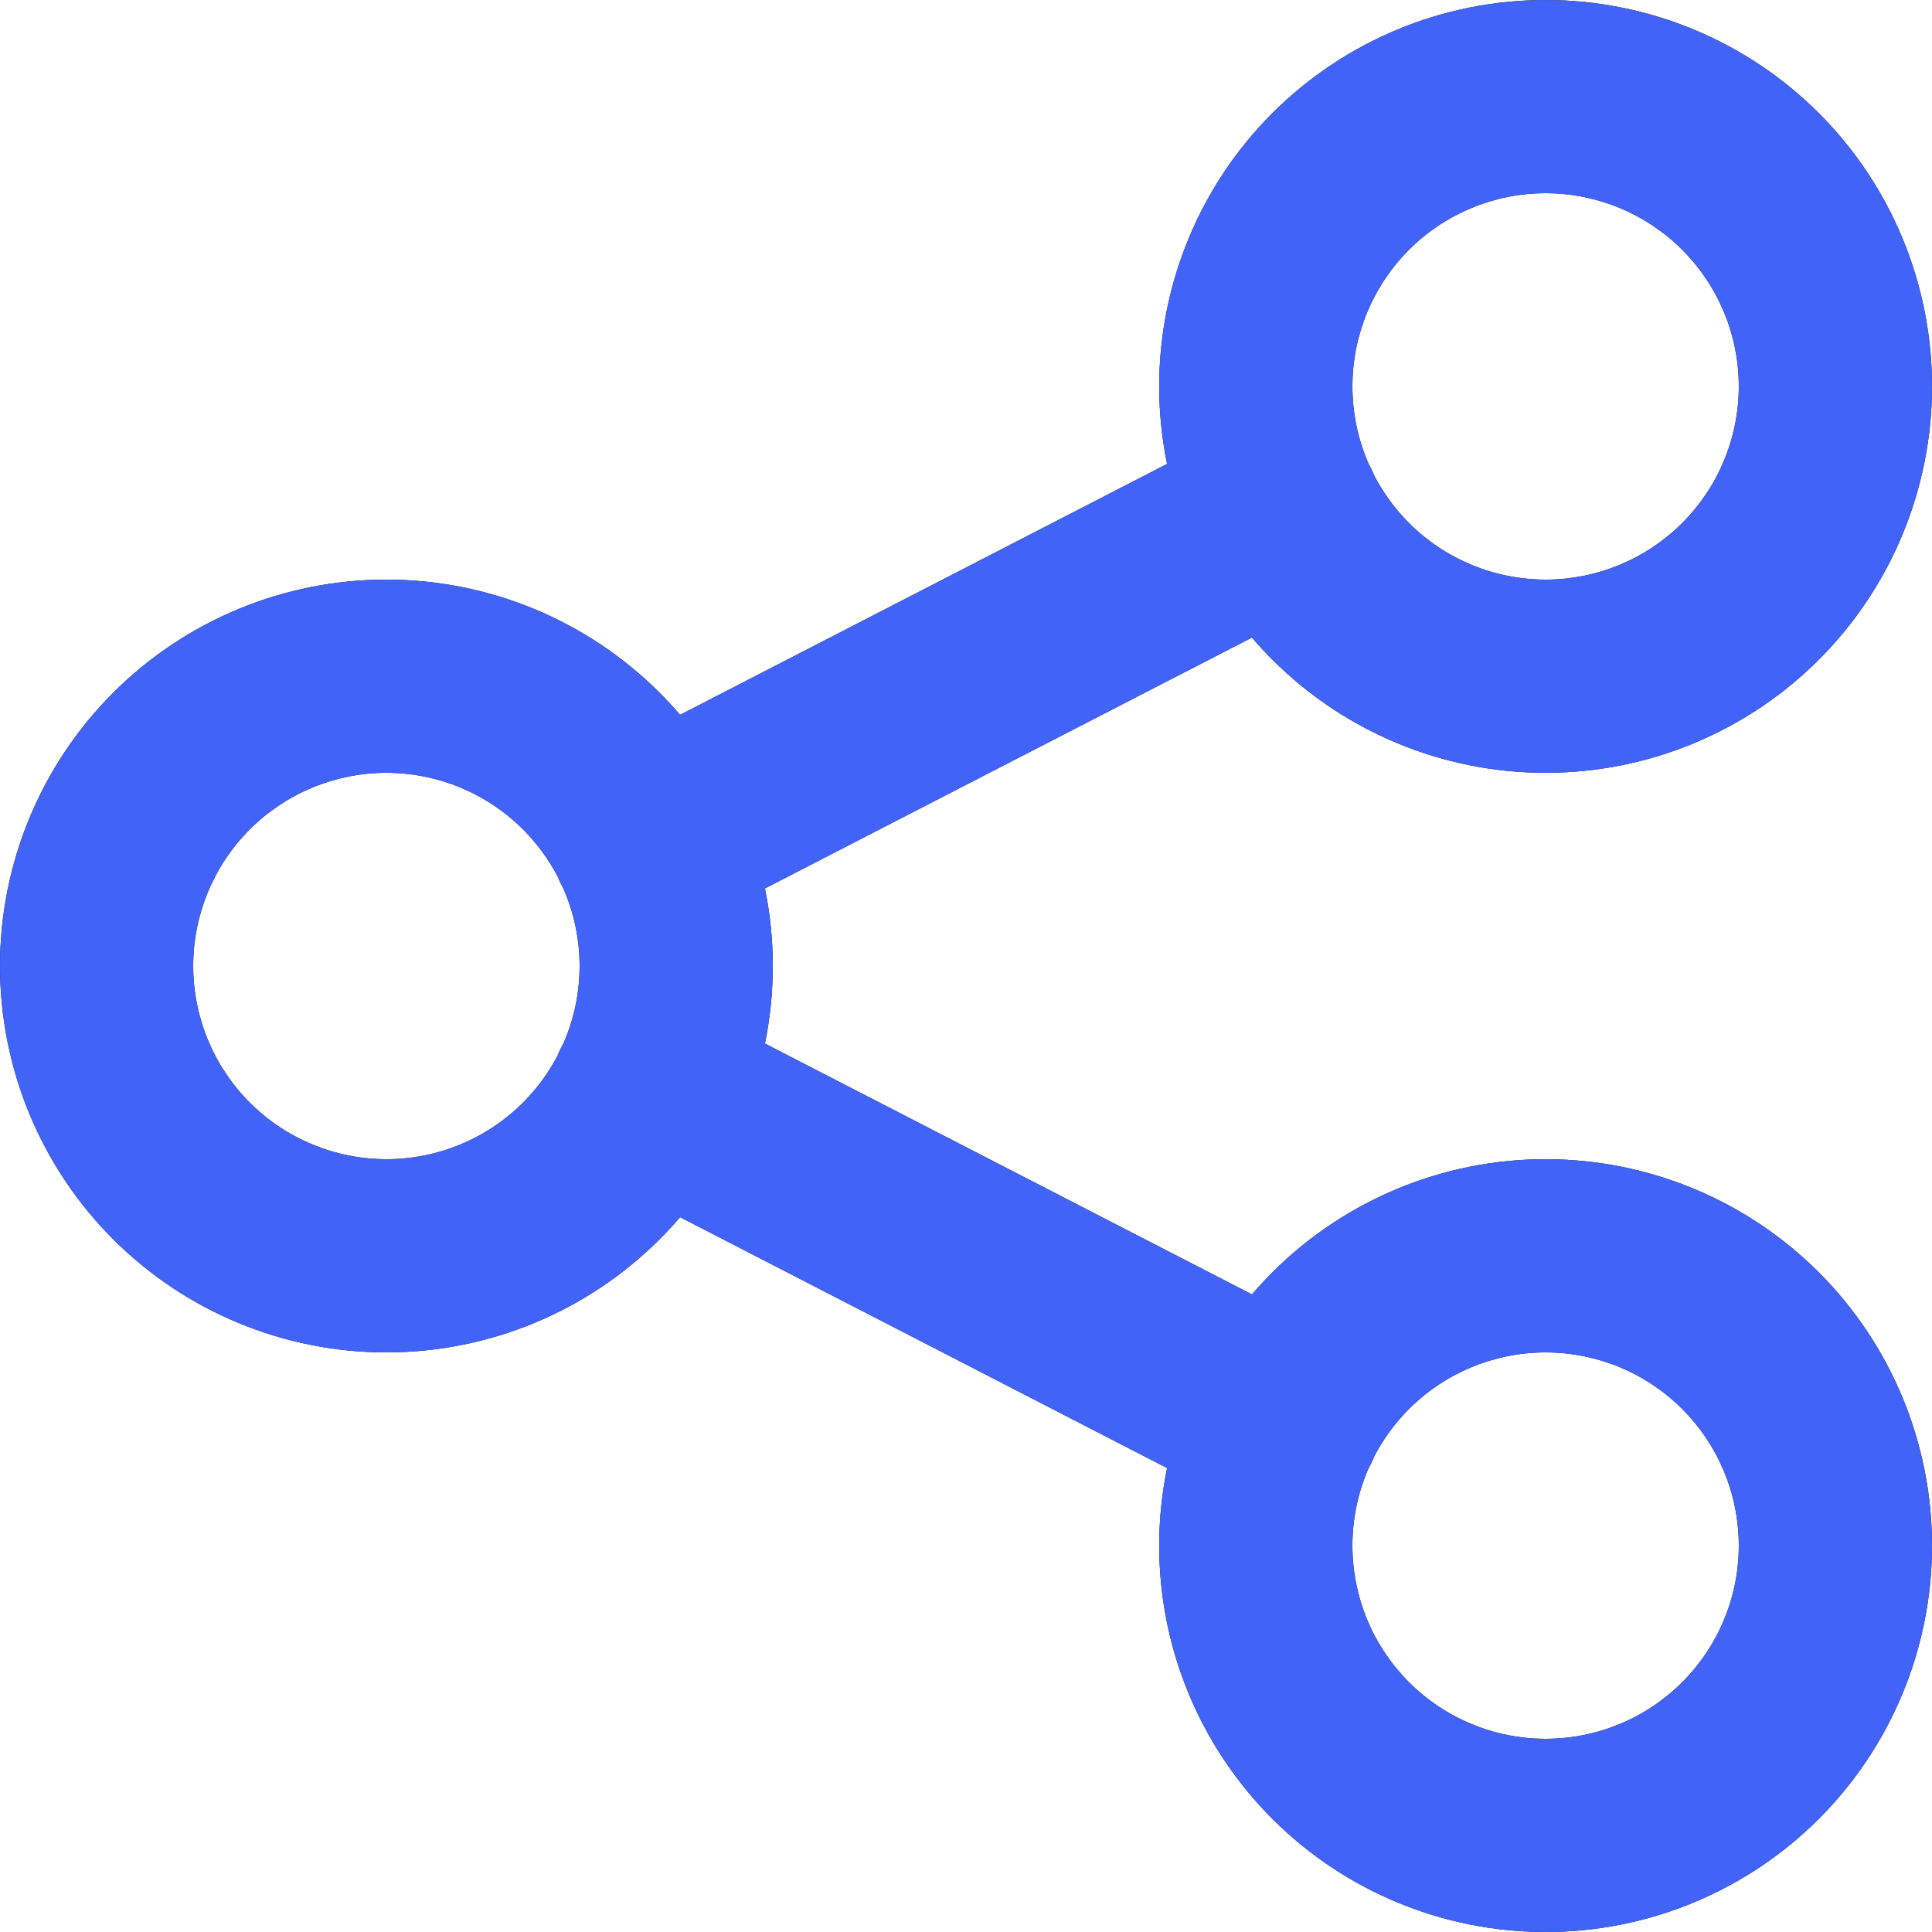 <?xml version="1.0" encoding="UTF-8"?> <svg xmlns="http://www.w3.org/2000/svg" width="28" height="28" viewBox="0 0 28 28" fill="none"><path fill-rule="evenodd" clip-rule="evenodd" d="M18.44 1.64C19.491 0.59 20.915 0 22.4 0C23.885 0 25.31 0.59 26.36 1.64C27.41 2.69 28 4.115 28 5.6C28 7.085 27.41 8.51 26.36 9.56C25.31 10.61 23.885 11.2 22.4 11.2C20.915 11.2 19.491 10.61 18.44 9.56C18.337 9.457 18.238 9.35 18.144 9.24L11.086 12.876C11.161 13.243 11.2 13.62 11.2 14C11.2 14.38 11.161 14.757 11.086 15.124L18.145 18.76C18.239 18.65 18.337 18.543 18.44 18.44C19.491 17.39 20.915 16.8 22.4 16.8C23.885 16.8 25.31 17.39 26.36 18.44C27.41 19.49 28 20.915 28 22.4C28 23.885 27.41 25.31 26.36 26.36C25.31 27.41 23.885 28 22.4 28C20.915 28 19.491 27.41 18.44 26.36C17.39 25.31 16.8 23.885 16.8 22.4C16.8 22.02 16.839 21.643 16.914 21.276L9.856 17.64C9.762 17.75 9.663 17.857 9.56 17.96C8.51 19.01 7.085 19.6 5.6 19.6C4.115 19.6 2.691 19.01 1.64 17.96C0.59 16.91 0 15.485 0 14C0 12.515 0.59 11.09 1.64 10.04C2.691 8.99 4.115 8.4 5.6 8.4C7.085 8.4 8.51 8.99 9.56 10.04C9.663 10.143 9.762 10.25 9.856 10.36L16.914 6.724C16.839 6.357 16.8 5.98 16.8 5.6C16.8 4.115 17.39 2.69 18.44 1.64ZM19.92 6.899C19.904 6.859 19.885 6.818 19.865 6.779C19.856 6.762 19.847 6.745 19.838 6.729C19.683 6.377 19.6 5.993 19.6 5.6C19.6 4.857 19.895 4.145 20.42 3.62C20.945 3.095 21.657 2.8 22.4 2.8C23.143 2.8 23.855 3.095 24.38 3.62C24.905 4.145 25.2 4.857 25.2 5.6C25.2 6.343 24.905 7.055 24.38 7.58C23.855 8.105 23.143 8.4 22.4 8.4C21.657 8.4 20.945 8.105 20.42 7.58C20.218 7.378 20.05 7.148 19.92 6.899ZM8.081 12.701C7.95 12.453 7.782 12.222 7.58 12.02C7.055 11.495 6.343 11.2 5.6 11.2C4.858 11.2 4.145 11.495 3.62 12.02C3.095 12.545 2.8 13.257 2.8 14C2.8 14.743 3.095 15.455 3.62 15.98C4.145 16.505 4.858 16.8 5.6 16.8C6.343 16.8 7.055 16.505 7.58 15.98C7.782 15.778 7.95 15.549 8.08 15.3C8.096 15.259 8.115 15.219 8.135 15.179C8.144 15.162 8.153 15.145 8.163 15.128C8.318 14.776 8.4 14.392 8.4 14C8.4 13.607 8.317 13.222 8.162 12.87C8.153 12.854 8.144 12.837 8.135 12.821C8.115 12.781 8.097 12.742 8.081 12.701ZM19.839 21.268C19.683 21.622 19.6 22.006 19.6 22.4C19.6 23.143 19.895 23.855 20.42 24.38C20.945 24.905 21.657 25.2 22.4 25.2C23.143 25.2 23.855 24.905 24.38 24.38C24.905 23.855 25.2 23.143 25.2 22.4C25.2 21.657 24.905 20.945 24.38 20.42C23.855 19.895 23.143 19.6 22.4 19.6C21.657 19.6 20.945 19.895 20.42 20.42C20.218 20.623 20.049 20.853 19.919 21.102C19.903 21.142 19.885 21.182 19.865 21.221C19.856 21.237 19.848 21.253 19.839 21.268Z" fill="#0A0A0A"></path><path fill-rule="evenodd" clip-rule="evenodd" d="M18.44 1.64C19.491 0.59 20.915 0 22.4 0C23.885 0 25.31 0.59 26.36 1.64C27.41 2.69 28 4.115 28 5.6C28 7.085 27.41 8.51 26.36 9.56C25.31 10.61 23.885 11.2 22.4 11.2C20.915 11.2 19.491 10.61 18.44 9.56C18.337 9.457 18.238 9.35 18.144 9.24L11.086 12.876C11.161 13.243 11.2 13.62 11.2 14C11.2 14.38 11.161 14.757 11.086 15.124L18.145 18.76C18.239 18.65 18.337 18.543 18.44 18.44C19.491 17.39 20.915 16.8 22.4 16.8C23.885 16.8 25.31 17.39 26.36 18.44C27.41 19.49 28 20.915 28 22.4C28 23.885 27.41 25.31 26.36 26.36C25.31 27.41 23.885 28 22.4 28C20.915 28 19.491 27.41 18.44 26.36C17.39 25.31 16.8 23.885 16.8 22.4C16.8 22.02 16.839 21.643 16.914 21.276L9.856 17.64C9.762 17.75 9.663 17.857 9.56 17.96C8.51 19.01 7.085 19.6 5.6 19.6C4.115 19.6 2.691 19.01 1.64 17.96C0.59 16.91 0 15.485 0 14C0 12.515 0.59 11.09 1.64 10.04C2.691 8.99 4.115 8.4 5.6 8.4C7.085 8.4 8.51 8.99 9.56 10.04C9.663 10.143 9.762 10.25 9.856 10.36L16.914 6.724C16.839 6.357 16.8 5.98 16.8 5.6C16.8 4.115 17.39 2.69 18.44 1.64ZM19.92 6.899C19.904 6.859 19.885 6.818 19.865 6.779C19.856 6.762 19.847 6.745 19.838 6.729C19.683 6.377 19.6 5.993 19.6 5.6C19.6 4.857 19.895 4.145 20.42 3.62C20.945 3.095 21.657 2.8 22.4 2.8C23.143 2.8 23.855 3.095 24.38 3.62C24.905 4.145 25.2 4.857 25.2 5.6C25.2 6.343 24.905 7.055 24.38 7.58C23.855 8.105 23.143 8.4 22.4 8.4C21.657 8.4 20.945 8.105 20.42 7.58C20.218 7.378 20.05 7.148 19.92 6.899ZM8.081 12.701C7.95 12.453 7.782 12.222 7.58 12.02C7.055 11.495 6.343 11.2 5.6 11.2C4.858 11.2 4.145 11.495 3.62 12.02C3.095 12.545 2.8 13.257 2.8 14C2.8 14.743 3.095 15.455 3.62 15.98C4.145 16.505 4.858 16.8 5.6 16.8C6.343 16.8 7.055 16.505 7.58 15.98C7.782 15.778 7.95 15.549 8.08 15.3C8.096 15.259 8.115 15.219 8.135 15.179C8.144 15.162 8.153 15.145 8.163 15.128C8.318 14.776 8.4 14.392 8.4 14C8.4 13.607 8.317 13.222 8.162 12.87C8.153 12.854 8.144 12.837 8.135 12.821C8.115 12.781 8.097 12.742 8.081 12.701ZM19.839 21.268C19.683 21.622 19.6 22.006 19.6 22.4C19.6 23.143 19.895 23.855 20.42 24.38C20.945 24.905 21.657 25.2 22.4 25.2C23.143 25.2 23.855 24.905 24.38 24.38C24.905 23.855 25.2 23.143 25.2 22.4C25.2 21.657 24.905 20.945 24.38 20.42C23.855 19.895 23.143 19.6 22.4 19.6C21.657 19.6 20.945 19.895 20.42 20.42C20.218 20.623 20.049 20.853 19.919 21.102C19.903 21.142 19.885 21.182 19.865 21.221C19.856 21.237 19.848 21.253 19.839 21.268Z" fill="#4263F8"></path></svg> 